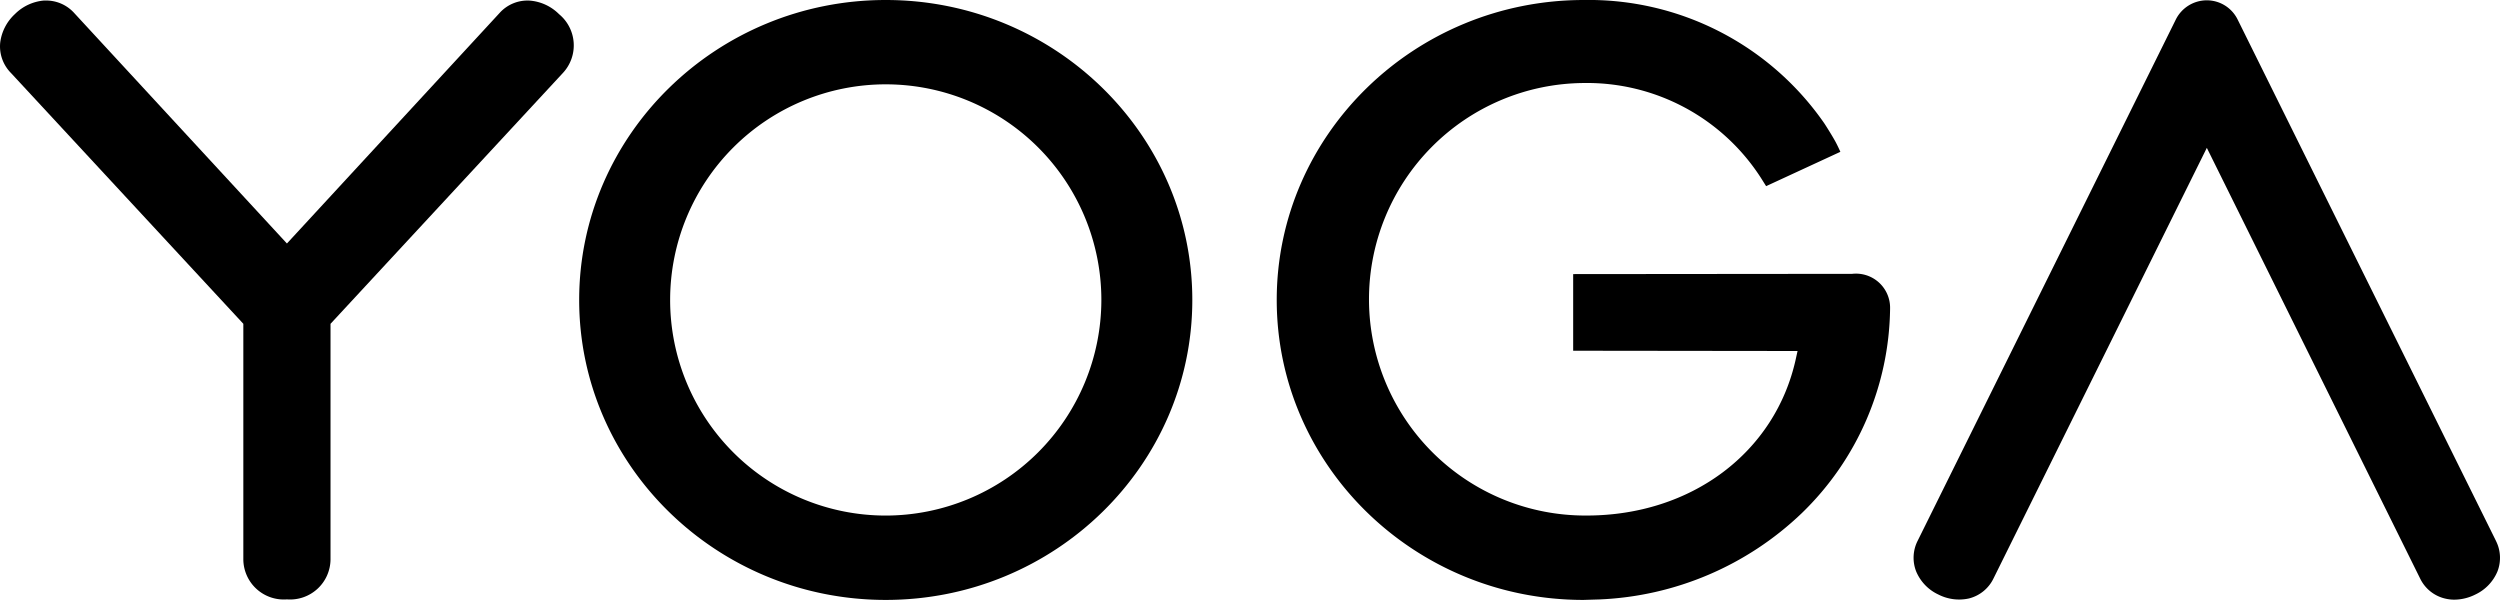 <svg id="lenovo-yoga-logo-desktop" xmlns="http://www.w3.org/2000/svg" xmlns:xlink="http://www.w3.org/1999/xlink" width="200.025" height="48" viewBox="0 0 200.025 48">
  <defs>
    <clipPath id="clip-path">
      <rect id="Rectangle_3294" data-name="Rectangle 3294" width="200.025" height="48" fill="none"/>
    </clipPath>
  </defs>
  <g id="Group_23057" data-name="Group 23057" clip-path="url(#clip-path)">
    <path id="Path_28694" data-name="Path 28694" d="M918.2,21.91l-22.326.021v6.131l17.953.022-.135.614c-1.636,7.507-8.366,12.55-16.745,12.55a17.3,17.3,0,1,1-.211-34.606,16.547,16.547,0,0,1,14.2,7.652l.376.6,5.941-2.747c-.09-.2-.2-.438-.315-.661-.24-.478-.905-1.525-.983-1.635A22.925,22.925,0,0,0,896.736,0c-13.554,0-24.58,10.766-24.58,24s11.007,24,24.536,24l1.281-.039a24.905,24.905,0,0,0,16.181-6.892,23.135,23.135,0,0,0,7.077-16.383A2.731,2.731,0,0,0,918.2,21.91" transform="translate(-770.005)"/>
    <path id="Path_28695" data-name="Path 28695" d="M420.2,41.25A17.251,17.251,0,1,1,437.453,24,17.271,17.271,0,0,1,420.2,41.25M420.2,0c-13.524,0-24.527,10.766-24.527,24s11,24,24.527,24S444.73,37.234,444.73,24s-11-24-24.527-24" transform="translate(-349.333)"/>
    <path id="Path_28696" data-name="Path 28696" d="M44.725,1.447A3.734,3.734,0,0,0,42.388.366,3.008,3.008,0,0,0,40,1.326L22.957,19.8,5.9,1.319A3.025,3.025,0,0,0,3.705.36c-.059,0-.118,0-.179,0A3.742,3.742,0,0,0,1.191,1.447,3.737,3.737,0,0,0,.015,3.737,3.025,3.025,0,0,0,.878,6.158L19.469,26.225V45.093a3.235,3.235,0,0,0,3.488,3.181,3.235,3.235,0,0,0,3.488-3.181V26.227L45.031,6.164a3.237,3.237,0,0,0-.307-4.717" transform="translate(0 -0.318)"/>
    <path id="Path_28697" data-name="Path 28697" d="M1353.787,43.45l-20.663-41.7A2.748,2.748,0,0,0,1330.65.21a2.776,2.776,0,0,0-2.49,1.572L1307.523,43.45a3,3,0,0,0-.126,2.442,3.552,3.552,0,0,0,1.778,1.859,3.643,3.643,0,0,0,2.464.313,2.984,2.984,0,0,0,1.955-1.606l17.065-34.443,17.059,34.443a2.977,2.977,0,0,0,1.957,1.606,3.165,3.165,0,0,0,.782.1,3.8,3.8,0,0,0,1.68-.409,3.552,3.552,0,0,0,1.778-1.859,3,3,0,0,0-.128-2.442" transform="translate(-1154.09 -0.185)"/>
  </g>
</svg>
